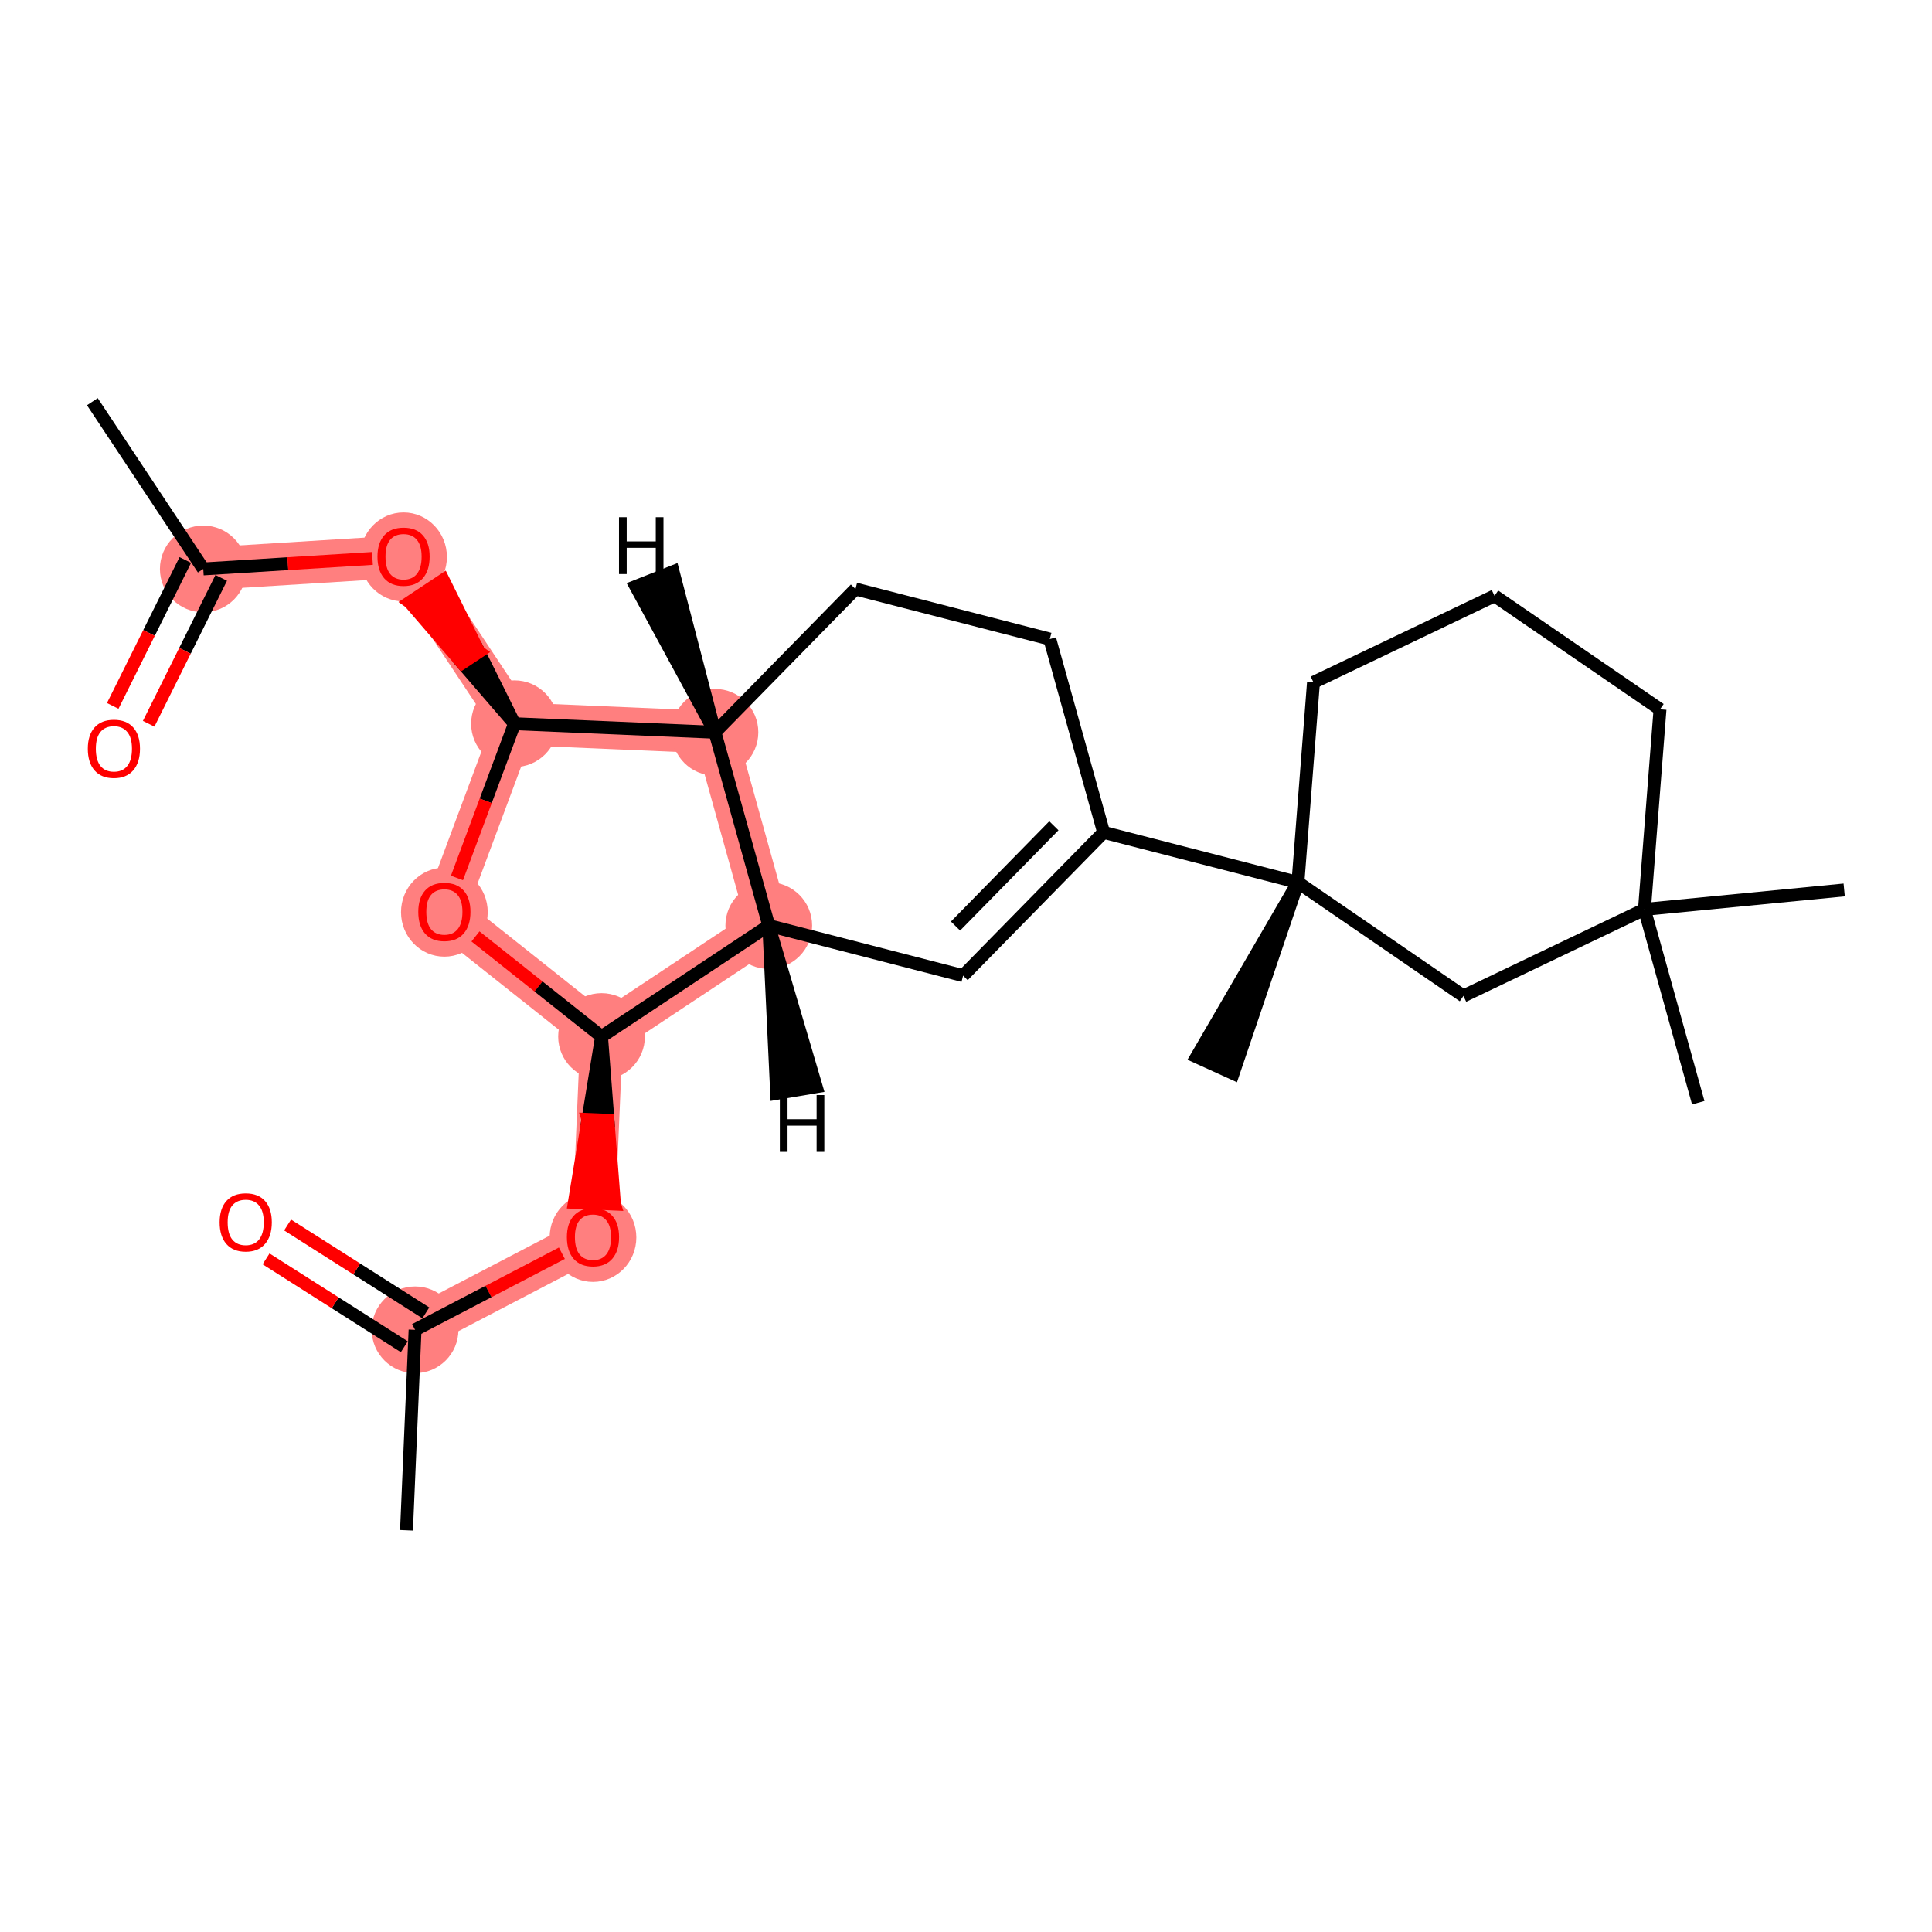 <?xml version='1.0' encoding='iso-8859-1'?>
<svg version='1.1' baseProfile='full'
              xmlns='http://www.w3.org/2000/svg'
                      xmlns:rdkit='http://www.rdkit.org/xml'
                      xmlns:xlink='http://www.w3.org/1999/xlink'
                  xml:space='preserve'
width='300px' height='300px' viewBox='0 0 300 300'>
<!-- END OF HEADER -->
<rect style='opacity:1.0;fill:#FFFFFF;stroke:none' width='300' height='300' x='0' y='0'> </rect>
<rect style='opacity:1.0;fill:#FFFFFF;stroke:none' width='300' height='300' x='0' y='0'> </rect>
<path d='M 31.564,88.342 L 62.664,86.41' style='fill:none;fill-rule:evenodd;stroke:#FF7F7F;stroke-width:6.6px;stroke-linecap:butt;stroke-linejoin:miter;stroke-opacity:1' />
<path d='M 62.664,86.41 L 79.887,112.377' style='fill:none;fill-rule:evenodd;stroke:#FF7F7F;stroke-width:6.6px;stroke-linecap:butt;stroke-linejoin:miter;stroke-opacity:1' />
<path d='M 79.887,112.377 L 69.002,141.574' style='fill:none;fill-rule:evenodd;stroke:#FF7F7F;stroke-width:6.6px;stroke-linecap:butt;stroke-linejoin:miter;stroke-opacity:1' />
<path d='M 79.887,112.377 L 111.018,113.707' style='fill:none;fill-rule:evenodd;stroke:#FF7F7F;stroke-width:6.6px;stroke-linecap:butt;stroke-linejoin:miter;stroke-opacity:1' />
<path d='M 69.002,141.574 L 93.407,160.948' style='fill:none;fill-rule:evenodd;stroke:#FF7F7F;stroke-width:6.6px;stroke-linecap:butt;stroke-linejoin:miter;stroke-opacity:1' />
<path d='M 93.407,160.948 L 92.077,192.08' style='fill:none;fill-rule:evenodd;stroke:#FF7F7F;stroke-width:6.6px;stroke-linecap:butt;stroke-linejoin:miter;stroke-opacity:1' />
<path d='M 93.407,160.948 L 119.374,143.725' style='fill:none;fill-rule:evenodd;stroke:#FF7F7F;stroke-width:6.6px;stroke-linecap:butt;stroke-linejoin:miter;stroke-opacity:1' />
<path d='M 92.077,192.08 L 64.452,206.494' style='fill:none;fill-rule:evenodd;stroke:#FF7F7F;stroke-width:6.6px;stroke-linecap:butt;stroke-linejoin:miter;stroke-opacity:1' />
<path d='M 119.374,143.725 L 111.018,113.707' style='fill:none;fill-rule:evenodd;stroke:#FF7F7F;stroke-width:6.6px;stroke-linecap:butt;stroke-linejoin:miter;stroke-opacity:1' />
<ellipse cx='31.564' cy='88.342' rx='6.232' ry='6.232'  style='fill:#FF7F7F;fill-rule:evenodd;stroke:#FF7F7F;stroke-width:1.0px;stroke-linecap:butt;stroke-linejoin:miter;stroke-opacity:1' />
<ellipse cx='62.664' cy='86.478' rx='6.232' ry='6.407'  style='fill:#FF7F7F;fill-rule:evenodd;stroke:#FF7F7F;stroke-width:1.0px;stroke-linecap:butt;stroke-linejoin:miter;stroke-opacity:1' />
<ellipse cx='79.887' cy='112.377' rx='6.232' ry='6.232'  style='fill:#FF7F7F;fill-rule:evenodd;stroke:#FF7F7F;stroke-width:1.0px;stroke-linecap:butt;stroke-linejoin:miter;stroke-opacity:1' />
<ellipse cx='69.002' cy='141.643' rx='6.232' ry='6.407'  style='fill:#FF7F7F;fill-rule:evenodd;stroke:#FF7F7F;stroke-width:1.0px;stroke-linecap:butt;stroke-linejoin:miter;stroke-opacity:1' />
<ellipse cx='93.407' cy='160.948' rx='6.232' ry='6.232'  style='fill:#FF7F7F;fill-rule:evenodd;stroke:#FF7F7F;stroke-width:1.0px;stroke-linecap:butt;stroke-linejoin:miter;stroke-opacity:1' />
<ellipse cx='92.077' cy='192.148' rx='6.232' ry='6.407'  style='fill:#FF7F7F;fill-rule:evenodd;stroke:#FF7F7F;stroke-width:1.0px;stroke-linecap:butt;stroke-linejoin:miter;stroke-opacity:1' />
<ellipse cx='64.452' cy='206.494' rx='6.232' ry='6.232'  style='fill:#FF7F7F;fill-rule:evenodd;stroke:#FF7F7F;stroke-width:1.0px;stroke-linecap:butt;stroke-linejoin:miter;stroke-opacity:1' />
<ellipse cx='119.374' cy='143.725' rx='6.232' ry='6.232'  style='fill:#FF7F7F;fill-rule:evenodd;stroke:#FF7F7F;stroke-width:1.0px;stroke-linecap:butt;stroke-linejoin:miter;stroke-opacity:1' />
<ellipse cx='111.018' cy='113.707' rx='6.232' ry='6.232'  style='fill:#FF7F7F;fill-rule:evenodd;stroke:#FF7F7F;stroke-width:1.0px;stroke-linecap:butt;stroke-linejoin:miter;stroke-opacity:1' />
<path class='bond-0 atom-0 atom-1' d='M 14.341,62.375 L 31.564,88.342' style='fill:none;fill-rule:evenodd;stroke:#000000;stroke-width:2.0px;stroke-linecap:butt;stroke-linejoin:miter;stroke-opacity:1' />
<path class='bond-1 atom-1 atom-2' d='M 28.774,86.954 L 23.139,98.283' style='fill:none;fill-rule:evenodd;stroke:#000000;stroke-width:2.0px;stroke-linecap:butt;stroke-linejoin:miter;stroke-opacity:1' />
<path class='bond-1 atom-1 atom-2' d='M 23.139,98.283 L 17.504,109.612' style='fill:none;fill-rule:evenodd;stroke:#FF0000;stroke-width:2.0px;stroke-linecap:butt;stroke-linejoin:miter;stroke-opacity:1' />
<path class='bond-1 atom-1 atom-2' d='M 34.354,89.73 L 28.719,101.059' style='fill:none;fill-rule:evenodd;stroke:#000000;stroke-width:2.0px;stroke-linecap:butt;stroke-linejoin:miter;stroke-opacity:1' />
<path class='bond-1 atom-1 atom-2' d='M 28.719,101.059 L 23.084,112.388' style='fill:none;fill-rule:evenodd;stroke:#FF0000;stroke-width:2.0px;stroke-linecap:butt;stroke-linejoin:miter;stroke-opacity:1' />
<path class='bond-2 atom-1 atom-3' d='M 31.564,88.342 L 44.699,87.526' style='fill:none;fill-rule:evenodd;stroke:#000000;stroke-width:2.0px;stroke-linecap:butt;stroke-linejoin:miter;stroke-opacity:1' />
<path class='bond-2 atom-1 atom-3' d='M 44.699,87.526 L 57.834,86.71' style='fill:none;fill-rule:evenodd;stroke:#FF0000;stroke-width:2.0px;stroke-linecap:butt;stroke-linejoin:miter;stroke-opacity:1' />
<path class='bond-3 atom-4 atom-3' d='M 79.887,112.377 L 74.357,101.222 L 71.76,102.944 Z' style='fill:#000000;fill-rule:evenodd;fill-opacity:1;stroke:#000000;stroke-width:2.0px;stroke-linecap:butt;stroke-linejoin:miter;stroke-opacity:1;' />
<path class='bond-3 atom-4 atom-3' d='M 74.357,101.222 L 63.634,93.51 L 68.828,90.066 Z' style='fill:#FF0000;fill-rule:evenodd;fill-opacity:1;stroke:#FF0000;stroke-width:2.0px;stroke-linecap:butt;stroke-linejoin:miter;stroke-opacity:1;' />
<path class='bond-3 atom-4 atom-3' d='M 74.357,101.222 L 71.76,102.944 L 63.634,93.51 Z' style='fill:#FF0000;fill-rule:evenodd;fill-opacity:1;stroke:#FF0000;stroke-width:2.0px;stroke-linecap:butt;stroke-linejoin:miter;stroke-opacity:1;' />
<path class='bond-4 atom-4 atom-5' d='M 79.887,112.377 L 75.421,124.355' style='fill:none;fill-rule:evenodd;stroke:#000000;stroke-width:2.0px;stroke-linecap:butt;stroke-linejoin:miter;stroke-opacity:1' />
<path class='bond-4 atom-4 atom-5' d='M 75.421,124.355 L 70.956,136.333' style='fill:none;fill-rule:evenodd;stroke:#FF0000;stroke-width:2.0px;stroke-linecap:butt;stroke-linejoin:miter;stroke-opacity:1' />
<path class='bond-25 atom-25 atom-4' d='M 111.018,113.707 L 79.887,112.377' style='fill:none;fill-rule:evenodd;stroke:#000000;stroke-width:2.0px;stroke-linecap:butt;stroke-linejoin:miter;stroke-opacity:1' />
<path class='bond-5 atom-5 atom-6' d='M 73.832,145.408 L 83.619,153.178' style='fill:none;fill-rule:evenodd;stroke:#FF0000;stroke-width:2.0px;stroke-linecap:butt;stroke-linejoin:miter;stroke-opacity:1' />
<path class='bond-5 atom-5 atom-6' d='M 83.619,153.178 L 93.407,160.948' style='fill:none;fill-rule:evenodd;stroke:#000000;stroke-width:2.0px;stroke-linecap:butt;stroke-linejoin:miter;stroke-opacity:1' />
<path class='bond-6 atom-6 atom-7' d='M 93.407,160.948 L 91.297,173.827 L 94.41,173.96 Z' style='fill:#000000;fill-rule:evenodd;fill-opacity:1;stroke:#000000;stroke-width:2.0px;stroke-linecap:butt;stroke-linejoin:miter;stroke-opacity:1;' />
<path class='bond-6 atom-6 atom-7' d='M 91.297,173.827 L 95.414,186.972 L 89.188,186.706 Z' style='fill:#FF0000;fill-rule:evenodd;fill-opacity:1;stroke:#FF0000;stroke-width:2.0px;stroke-linecap:butt;stroke-linejoin:miter;stroke-opacity:1;' />
<path class='bond-6 atom-6 atom-7' d='M 91.297,173.827 L 94.41,173.96 L 95.414,186.972 Z' style='fill:#FF0000;fill-rule:evenodd;fill-opacity:1;stroke:#FF0000;stroke-width:2.0px;stroke-linecap:butt;stroke-linejoin:miter;stroke-opacity:1;' />
<path class='bond-10 atom-6 atom-11' d='M 93.407,160.948 L 119.374,143.725' style='fill:none;fill-rule:evenodd;stroke:#000000;stroke-width:2.0px;stroke-linecap:butt;stroke-linejoin:miter;stroke-opacity:1' />
<path class='bond-7 atom-7 atom-8' d='M 87.247,194.6 L 75.85,200.547' style='fill:none;fill-rule:evenodd;stroke:#FF0000;stroke-width:2.0px;stroke-linecap:butt;stroke-linejoin:miter;stroke-opacity:1' />
<path class='bond-7 atom-7 atom-8' d='M 75.85,200.547 L 64.452,206.494' style='fill:none;fill-rule:evenodd;stroke:#000000;stroke-width:2.0px;stroke-linecap:butt;stroke-linejoin:miter;stroke-opacity:1' />
<path class='bond-8 atom-8 atom-9' d='M 64.452,206.494 L 63.122,237.625' style='fill:none;fill-rule:evenodd;stroke:#000000;stroke-width:2.0px;stroke-linecap:butt;stroke-linejoin:miter;stroke-opacity:1' />
<path class='bond-9 atom-8 atom-10' d='M 66.123,203.864 L 55.39,197.041' style='fill:none;fill-rule:evenodd;stroke:#000000;stroke-width:2.0px;stroke-linecap:butt;stroke-linejoin:miter;stroke-opacity:1' />
<path class='bond-9 atom-8 atom-10' d='M 55.39,197.041 L 44.657,190.218' style='fill:none;fill-rule:evenodd;stroke:#FF0000;stroke-width:2.0px;stroke-linecap:butt;stroke-linejoin:miter;stroke-opacity:1' />
<path class='bond-9 atom-8 atom-10' d='M 62.78,209.124 L 52.047,202.3' style='fill:none;fill-rule:evenodd;stroke:#000000;stroke-width:2.0px;stroke-linecap:butt;stroke-linejoin:miter;stroke-opacity:1' />
<path class='bond-9 atom-8 atom-10' d='M 52.047,202.3 L 41.314,195.477' style='fill:none;fill-rule:evenodd;stroke:#FF0000;stroke-width:2.0px;stroke-linecap:butt;stroke-linejoin:miter;stroke-opacity:1' />
<path class='bond-11 atom-11 atom-12' d='M 119.374,143.725 L 149.549,151.498' style='fill:none;fill-rule:evenodd;stroke:#000000;stroke-width:2.0px;stroke-linecap:butt;stroke-linejoin:miter;stroke-opacity:1' />
<path class='bond-26 atom-25 atom-11' d='M 111.018,113.707 L 119.374,143.725' style='fill:none;fill-rule:evenodd;stroke:#000000;stroke-width:2.0px;stroke-linecap:butt;stroke-linejoin:miter;stroke-opacity:1' />
<path class='bond-28 atom-11 atom-26' d='M 119.374,143.725 L 120.599,169.779 L 126.745,168.744 Z' style='fill:#000000;fill-rule:evenodd;fill-opacity:1;stroke:#000000;stroke-width:2.0px;stroke-linecap:butt;stroke-linejoin:miter;stroke-opacity:1;' />
<path class='bond-12 atom-12 atom-13' d='M 149.549,151.498 L 171.368,129.253' style='fill:none;fill-rule:evenodd;stroke:#000000;stroke-width:2.0px;stroke-linecap:butt;stroke-linejoin:miter;stroke-opacity:1' />
<path class='bond-12 atom-12 atom-13' d='M 148.372,143.798 L 163.646,128.226' style='fill:none;fill-rule:evenodd;stroke:#000000;stroke-width:2.0px;stroke-linecap:butt;stroke-linejoin:miter;stroke-opacity:1' />
<path class='bond-13 atom-13 atom-14' d='M 171.368,129.253 L 201.542,137.026' style='fill:none;fill-rule:evenodd;stroke:#000000;stroke-width:2.0px;stroke-linecap:butt;stroke-linejoin:miter;stroke-opacity:1' />
<path class='bond-22 atom-13 atom-23' d='M 171.368,129.253 L 163.012,99.234' style='fill:none;fill-rule:evenodd;stroke:#000000;stroke-width:2.0px;stroke-linecap:butt;stroke-linejoin:miter;stroke-opacity:1' />
<path class='bond-14 atom-14 atom-15' d='M 201.542,137.026 L 185.811,164.103 L 191.484,166.682 Z' style='fill:#000000;fill-rule:evenodd;fill-opacity:1;stroke:#000000;stroke-width:2.0px;stroke-linecap:butt;stroke-linejoin:miter;stroke-opacity:1;' />
<path class='bond-15 atom-14 atom-16' d='M 201.542,137.026 L 203.957,105.96' style='fill:none;fill-rule:evenodd;stroke:#000000;stroke-width:2.0px;stroke-linecap:butt;stroke-linejoin:miter;stroke-opacity:1' />
<path class='bond-27 atom-22 atom-14' d='M 227.239,154.651 L 201.542,137.026' style='fill:none;fill-rule:evenodd;stroke:#000000;stroke-width:2.0px;stroke-linecap:butt;stroke-linejoin:miter;stroke-opacity:1' />
<path class='bond-16 atom-16 atom-17' d='M 203.957,105.96 L 232.069,92.519' style='fill:none;fill-rule:evenodd;stroke:#000000;stroke-width:2.0px;stroke-linecap:butt;stroke-linejoin:miter;stroke-opacity:1' />
<path class='bond-17 atom-17 atom-18' d='M 232.069,92.519 L 257.765,110.143' style='fill:none;fill-rule:evenodd;stroke:#000000;stroke-width:2.0px;stroke-linecap:butt;stroke-linejoin:miter;stroke-opacity:1' />
<path class='bond-18 atom-18 atom-19' d='M 257.765,110.143 L 255.35,141.209' style='fill:none;fill-rule:evenodd;stroke:#000000;stroke-width:2.0px;stroke-linecap:butt;stroke-linejoin:miter;stroke-opacity:1' />
<path class='bond-19 atom-19 atom-20' d='M 255.35,141.209 L 263.706,171.228' style='fill:none;fill-rule:evenodd;stroke:#000000;stroke-width:2.0px;stroke-linecap:butt;stroke-linejoin:miter;stroke-opacity:1' />
<path class='bond-20 atom-19 atom-21' d='M 255.35,141.209 L 286.364,138.193' style='fill:none;fill-rule:evenodd;stroke:#000000;stroke-width:2.0px;stroke-linecap:butt;stroke-linejoin:miter;stroke-opacity:1' />
<path class='bond-21 atom-19 atom-22' d='M 255.35,141.209 L 227.239,154.651' style='fill:none;fill-rule:evenodd;stroke:#000000;stroke-width:2.0px;stroke-linecap:butt;stroke-linejoin:miter;stroke-opacity:1' />
<path class='bond-23 atom-23 atom-24' d='M 163.012,99.234 L 132.837,91.461' style='fill:none;fill-rule:evenodd;stroke:#000000;stroke-width:2.0px;stroke-linecap:butt;stroke-linejoin:miter;stroke-opacity:1' />
<path class='bond-24 atom-24 atom-25' d='M 132.837,91.461 L 111.018,113.707' style='fill:none;fill-rule:evenodd;stroke:#000000;stroke-width:2.0px;stroke-linecap:butt;stroke-linejoin:miter;stroke-opacity:1' />
<path class='bond-29 atom-25 atom-27' d='M 111.018,113.707 L 104.519,88.772 L 98.723,91.062 Z' style='fill:#000000;fill-rule:evenodd;fill-opacity:1;stroke:#000000;stroke-width:2.0px;stroke-linecap:butt;stroke-linejoin:miter;stroke-opacity:1;' />
<path  class='atom-2' d='M 13.636 116.266
Q 13.636 114.147, 14.683 112.963
Q 15.73 111.779, 17.687 111.779
Q 19.644 111.779, 20.691 112.963
Q 21.738 114.147, 21.738 116.266
Q 21.738 118.41, 20.678 119.631
Q 19.619 120.84, 17.687 120.84
Q 15.743 120.84, 14.683 119.631
Q 13.636 118.422, 13.636 116.266
M 17.687 119.843
Q 19.033 119.843, 19.756 118.946
Q 20.491 118.036, 20.491 116.266
Q 20.491 114.533, 19.756 113.661
Q 19.033 112.776, 17.687 112.776
Q 16.341 112.776, 15.606 113.649
Q 14.883 114.521, 14.883 116.266
Q 14.883 118.048, 15.606 118.946
Q 16.341 119.843, 17.687 119.843
' fill='#FF0000'/>
<path  class='atom-3' d='M 58.613 86.435
Q 58.613 84.316, 59.66 83.132
Q 60.707 81.948, 62.664 81.948
Q 64.621 81.948, 65.668 83.132
Q 66.715 84.316, 66.715 86.435
Q 66.715 88.579, 65.655 89.8
Q 64.596 91.009, 62.664 91.009
Q 60.719 91.009, 59.66 89.8
Q 58.613 88.591, 58.613 86.435
M 62.664 90.012
Q 64.01 90.012, 64.733 89.115
Q 65.468 88.205, 65.468 86.435
Q 65.468 84.702, 64.733 83.83
Q 64.01 82.945, 62.664 82.945
Q 61.318 82.945, 60.582 83.817
Q 59.859 84.69, 59.859 86.435
Q 59.859 88.217, 60.582 89.115
Q 61.318 90.012, 62.664 90.012
' fill='#FF0000'/>
<path  class='atom-5' d='M 64.951 141.599
Q 64.951 139.48, 65.998 138.296
Q 67.045 137.112, 69.002 137.112
Q 70.959 137.112, 72.006 138.296
Q 73.053 139.48, 73.053 141.599
Q 73.053 143.743, 71.994 144.964
Q 70.934 146.173, 69.002 146.173
Q 67.058 146.173, 65.998 144.964
Q 64.951 143.755, 64.951 141.599
M 69.002 145.176
Q 70.348 145.176, 71.071 144.279
Q 71.807 143.369, 71.807 141.599
Q 71.807 139.867, 71.071 138.994
Q 70.348 138.109, 69.002 138.109
Q 67.656 138.109, 66.921 138.982
Q 66.198 139.854, 66.198 141.599
Q 66.198 143.381, 66.921 144.279
Q 67.656 145.176, 69.002 145.176
' fill='#FF0000'/>
<path  class='atom-7' d='M 88.026 192.105
Q 88.026 189.986, 89.073 188.802
Q 90.12 187.618, 92.077 187.618
Q 94.034 187.618, 95.081 188.802
Q 96.128 189.986, 96.128 192.105
Q 96.128 194.248, 95.068 195.47
Q 94.009 196.679, 92.077 196.679
Q 90.133 196.679, 89.073 195.47
Q 88.026 194.261, 88.026 192.105
M 92.077 195.682
Q 93.423 195.682, 94.146 194.784
Q 94.882 193.875, 94.882 192.105
Q 94.882 190.372, 94.146 189.5
Q 93.423 188.615, 92.077 188.615
Q 90.731 188.615, 89.996 189.487
Q 89.273 190.36, 89.273 192.105
Q 89.273 193.887, 89.996 194.784
Q 90.731 195.682, 92.077 195.682
' fill='#FF0000'/>
<path  class='atom-10' d='M 34.105 189.802
Q 34.105 187.683, 35.152 186.499
Q 36.199 185.315, 38.156 185.315
Q 40.113 185.315, 41.16 186.499
Q 42.207 187.683, 42.207 189.802
Q 42.207 191.946, 41.147 193.167
Q 40.088 194.376, 38.156 194.376
Q 36.212 194.376, 35.152 193.167
Q 34.105 191.958, 34.105 189.802
M 38.156 193.379
Q 39.502 193.379, 40.225 192.482
Q 40.96 191.572, 40.96 189.802
Q 40.96 188.069, 40.225 187.197
Q 39.502 186.312, 38.156 186.312
Q 36.81 186.312, 36.074 187.184
Q 35.352 188.057, 35.352 189.802
Q 35.352 191.584, 36.074 192.482
Q 36.81 193.379, 38.156 193.379
' fill='#FF0000'/>
<path  class='atom-26' d='M 121.093 170.041
L 122.29 170.041
L 122.29 173.792
L 126.802 173.792
L 126.802 170.041
L 127.999 170.041
L 127.999 178.865
L 126.802 178.865
L 126.802 174.789
L 122.29 174.789
L 122.29 178.865
L 121.093 178.865
L 121.093 170.041
' fill='#000000'/>
<path  class='atom-27' d='M 96.118 80.314
L 97.314 80.314
L 97.314 84.066
L 101.826 84.066
L 101.826 80.314
L 103.023 80.314
L 103.023 89.138
L 101.826 89.138
L 101.826 85.063
L 97.314 85.063
L 97.314 89.138
L 96.118 89.138
L 96.118 80.314
' fill='#000000'/>
</svg>

